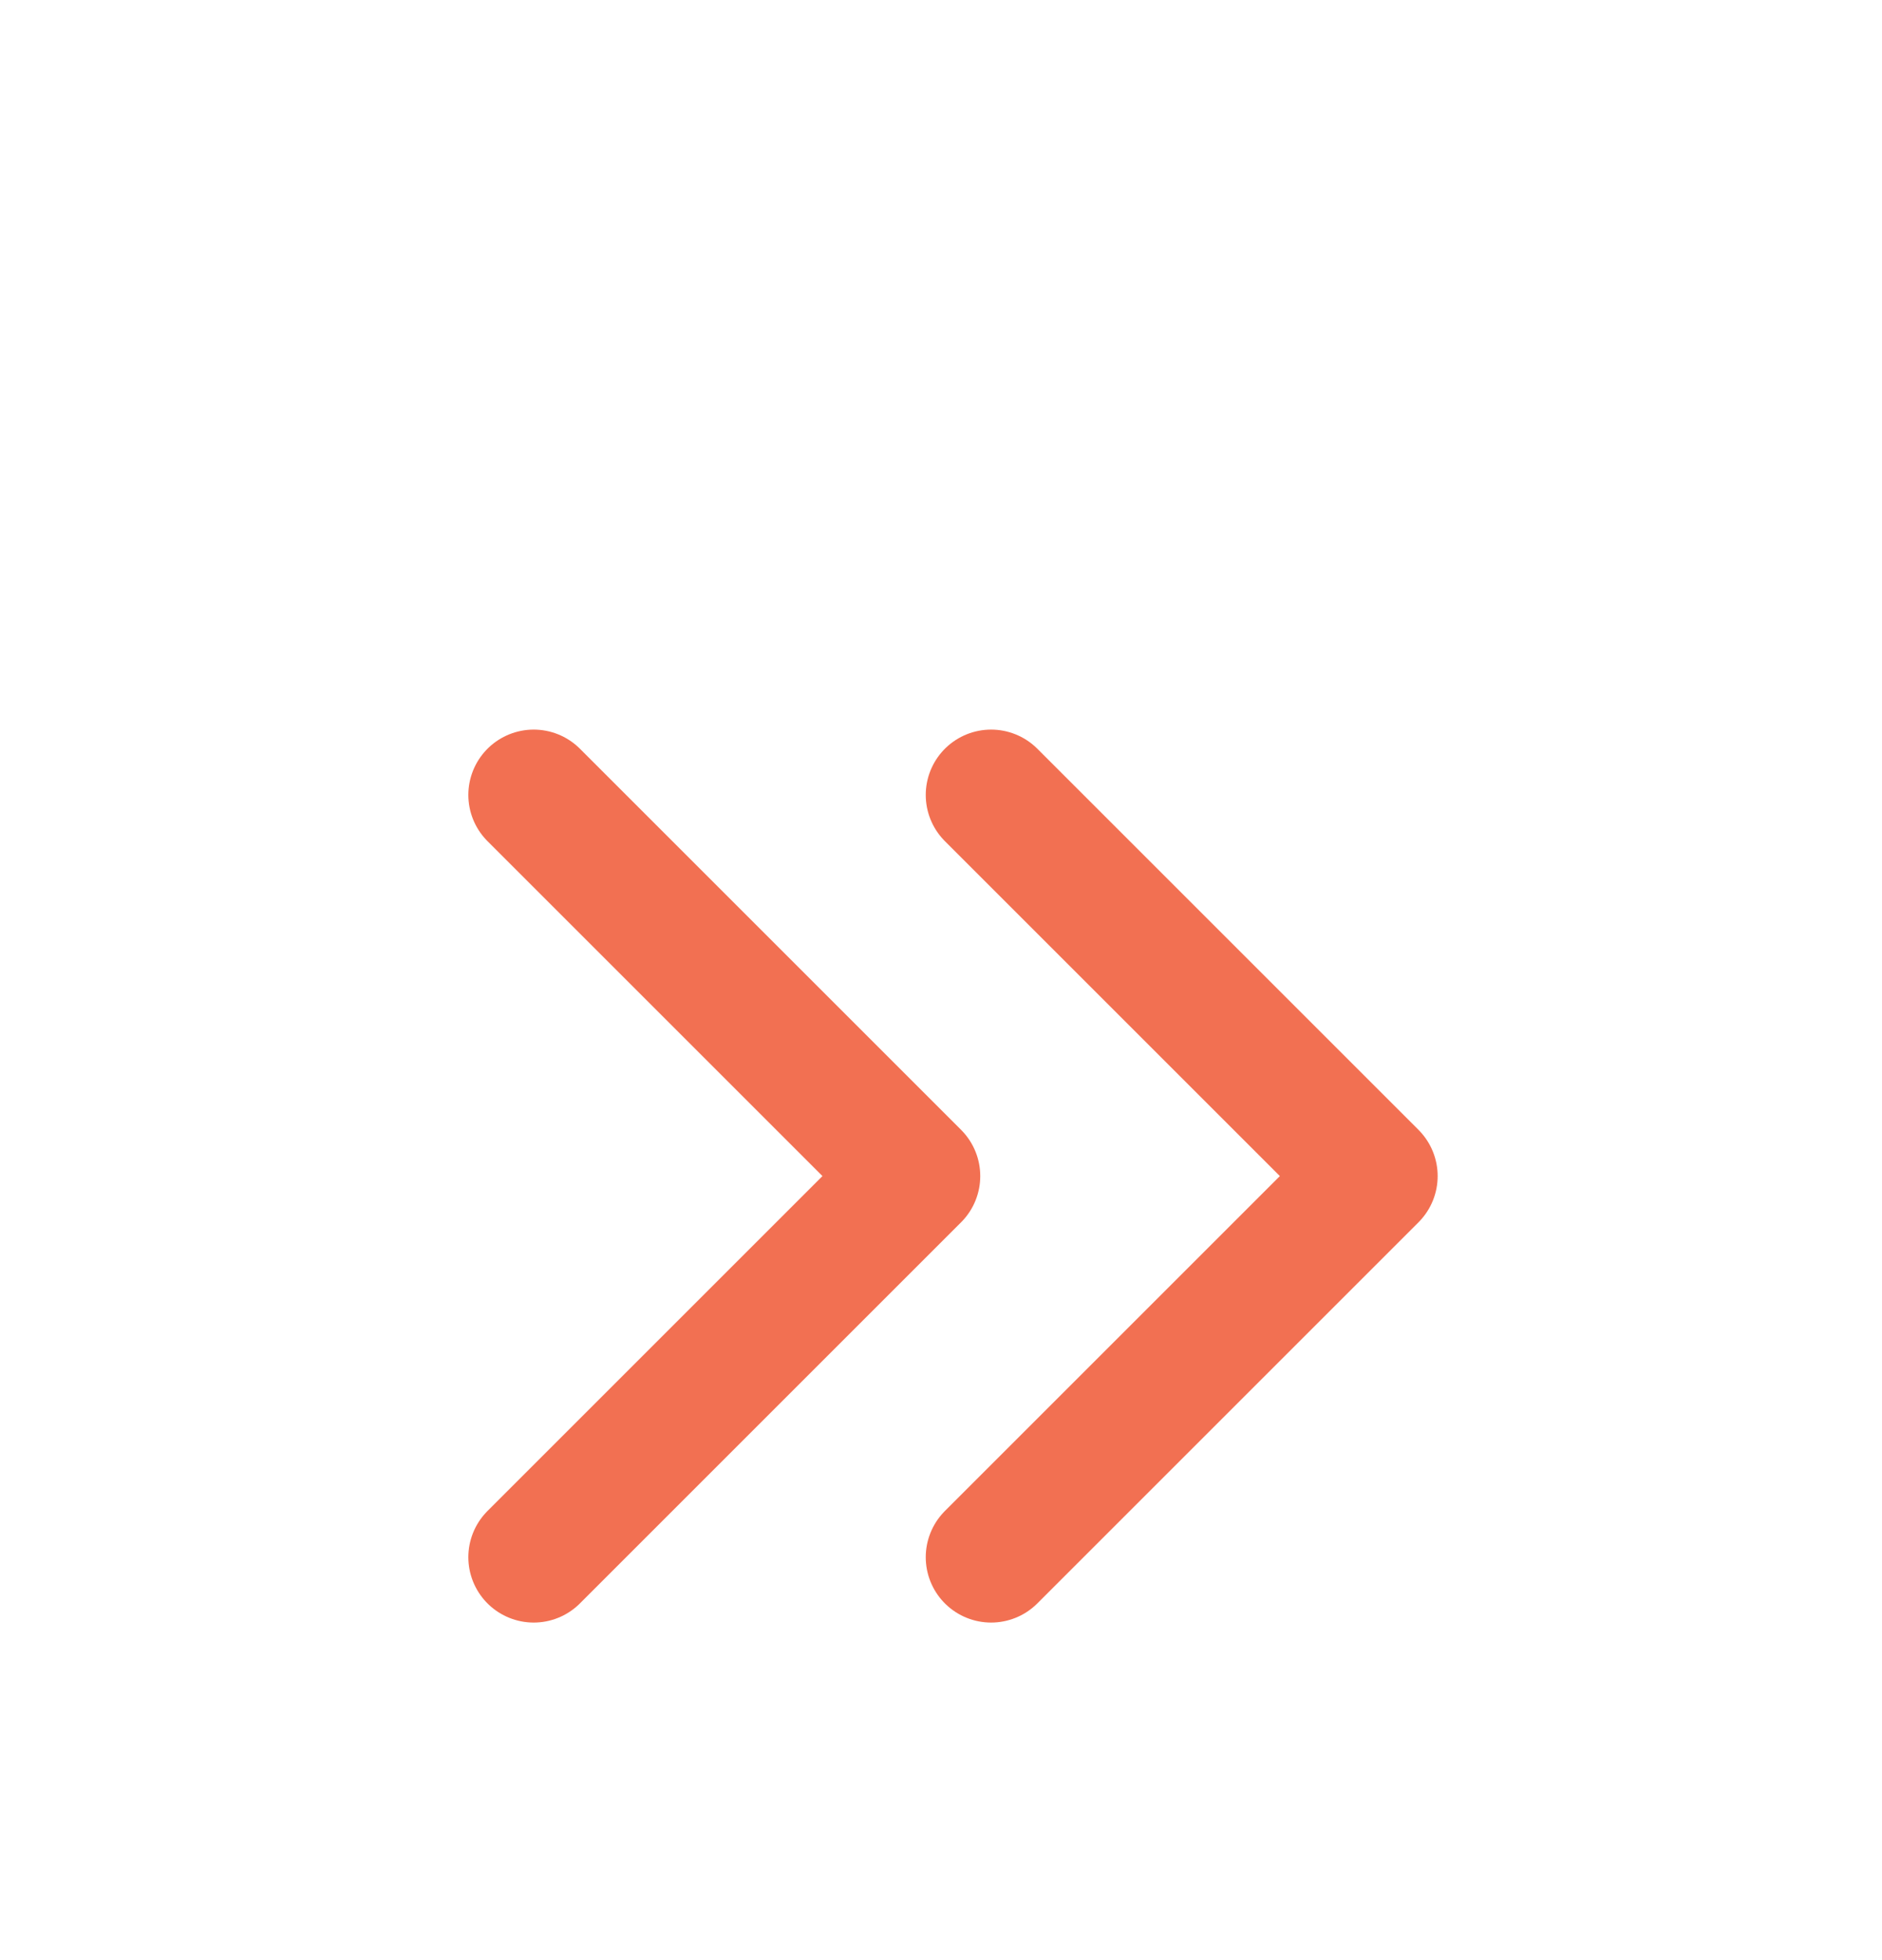 <?xml version="1.0" encoding="UTF-8"?> <svg xmlns="http://www.w3.org/2000/svg" width="24" height="25" viewBox="0 0 24 25" fill="none"><g filter="url(#filter0_d_3710_10615)"><path d="M6.806 6.806L11.667 11.667L6.806 16.528M12.639 6.806L17.5 11.667L12.639 16.528" stroke="#F27052" stroke-width="1.667" stroke-linecap="round" stroke-linejoin="round"></path></g><defs><filter id="filter0_d_3710_10615" x="-3.333" y="0" width="30" height="30" filterUnits="userSpaceOnUse" color-interpolation-filters="sRGB"><feFlood flood-opacity="0" result="BackgroundImageFix"></feFlood><feColorMatrix in="SourceAlpha" type="matrix" values="0 0 0 0 0 0 0 0 0 0 0 0 0 0 0 0 0 0 127 0" result="hardAlpha"></feColorMatrix><feOffset dy="3.333"></feOffset><feGaussianBlur stdDeviation="1.667"></feGaussianBlur><feComposite in2="hardAlpha" operator="out"></feComposite><feColorMatrix type="matrix" values="0 0 0 0 0 0 0 0 0 0 0 0 0 0 0 0 0 0 0.25 0"></feColorMatrix><feBlend mode="normal" in2="BackgroundImageFix" result="effect1_dropShadow_3710_10615"></feBlend><feBlend mode="normal" in="SourceGraphic" in2="effect1_dropShadow_3710_10615" result="shape"></feBlend></filter></defs></svg> 